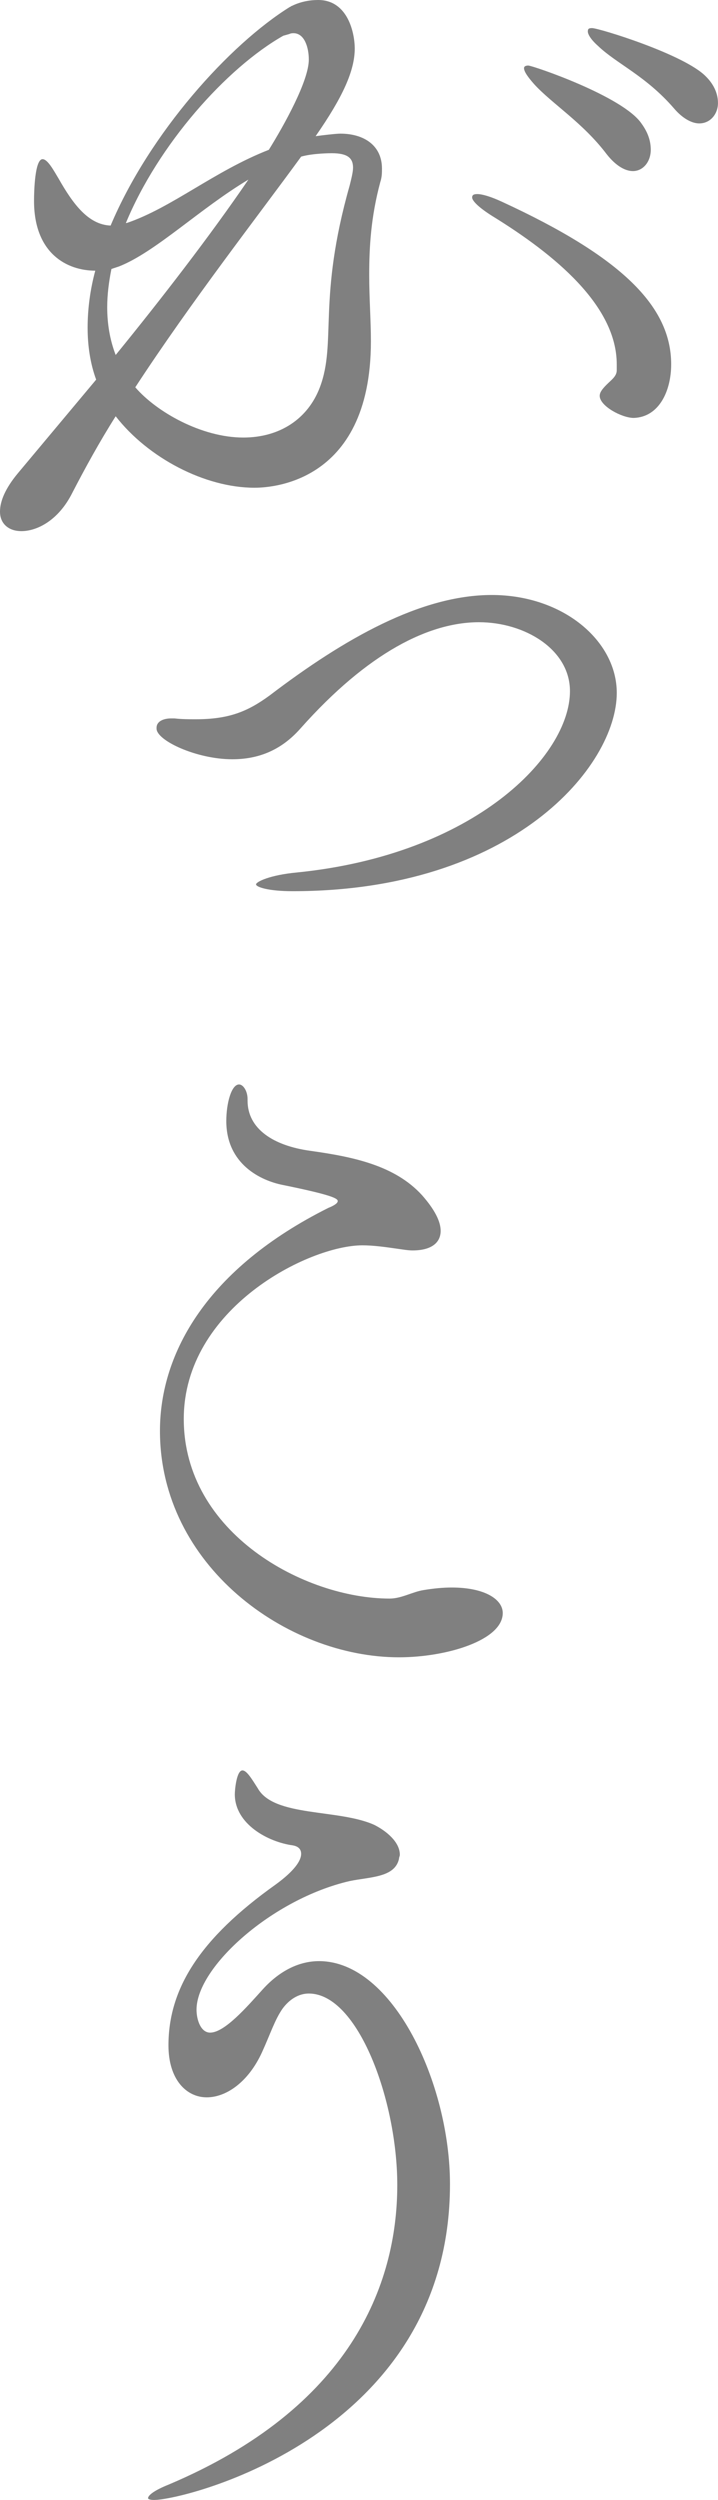 <?xml version="1.0" encoding="utf-8"?>
<!-- Generator: Adobe Illustrator 15.0.0, SVG Export Plug-In . SVG Version: 6.00 Build 0)  -->
<!DOCTYPE svg PUBLIC "-//W3C//DTD SVG 1.1//EN" "http://www.w3.org/Graphics/SVG/1.1/DTD/svg11.dtd">
<svg version="1.1" id="レイヤー_1" xmlns="http://www.w3.org/2000/svg" xmlns:xlink="http://www.w3.org/1999/xlink" x="0px"
	 y="0px" width="21.946px" height="76.363px" viewBox="0 0 21.946 76.363" enable-background="new 0 0 21.946 76.363"
	 xml:space="preserve">
<path fill="#808080" d="M2.939,11.596c-0.182-0.494-0.261-1.04-0.261-1.586c0-0.572,0.079-1.17,0.234-1.742
	c-0.858,0-1.872-0.52-1.872-2.132c0-0.313,0.027-1.274,0.261-1.274c0.155,0,0.337,0.338,0.493,0.598
	c0.443,0.78,0.91,1.404,1.587,1.43c1.195-2.834,3.64-5.538,5.485-6.682c0.027,0,0.027-0.026,0.053-0.026
	C9.179,0.052,9.465,0,9.725,0c0.91,0,1.118,1.014,1.118,1.482c0,0.676-0.364,1.482-1.196,2.678c0.182-0.026,0.624-0.078,0.754-0.078
	c0.728,0,1.274,0.364,1.274,1.066c0,0.13,0,0.26-0.052,0.416c-0.286,1.066-0.338,1.976-0.338,2.834c0,0.728,0.052,1.378,0.052,2.029
	c0,4.445-3.224,4.471-3.562,4.471c-1.508,0-3.25-0.909-4.239-2.183C3.042,13.494,2.6,14.301,2.21,15.054
	c-0.416,0.832-1.066,1.17-1.559,1.17C0.286,16.224,0,16.016,0,15.627c0-0.313,0.156-0.702,0.546-1.171L2.939,11.596z M3.406,8.216
	c-0.078,0.39-0.129,0.78-0.129,1.17c0,0.494,0.078,0.988,0.259,1.457c1.378-1.691,2.887-3.641,4.057-5.357
	C6.111,6.37,4.759,7.696,3.64,8.138L3.406,8.216z M3.874,6.812c1.379-0.468,2.678-1.586,4.343-2.236
	C8.685,3.822,9.439,2.47,9.439,1.82c0-0.364-0.13-0.806-0.468-0.806c-0.026,0-0.078,0-0.13,0.026L8.658,1.092
	C6.917,2.08,4.837,4.42,3.848,6.812H3.874z M4.135,11.83c0.649,0.754,2.027,1.535,3.302,1.535c1.118,0,1.976-0.573,2.34-1.535
	c0.52-1.378-0.079-2.678,0.91-6.162c0.052-0.208,0.104-0.416,0.104-0.546c0-0.286-0.156-0.442-0.65-0.442
	c-0.027,0-0.572,0-0.936,0.104C7.879,6.604,5.851,9.204,4.135,11.83 M18.851,11.128c0-1.794-1.897-3.354-3.796-4.524
	c-0.416-0.26-0.624-0.468-0.624-0.572c0-0.078,0.052-0.104,0.156-0.104c0.155,0,0.416,0.078,0.754,0.234
	c3.666,1.69,5.174,3.198,5.174,4.966c0,0.806-0.364,1.612-1.144,1.638c-0.364,0-1.041-0.364-1.041-0.675
	c0-0.105,0.078-0.208,0.209-0.339c0.156-0.156,0.312-0.26,0.312-0.442V11.128z M18.54,4.706c-0.729-0.962-1.664-1.534-2.211-2.132
	c-0.207-0.234-0.312-0.39-0.312-0.494c0-0.052,0.052-0.078,0.13-0.078c0.131,0,2.887,0.936,3.458,1.768
	c0.208,0.286,0.286,0.546,0.286,0.806c0,0.364-0.234,0.65-0.546,0.65C19.112,5.226,18.825,5.07,18.54,4.706 M20.593,3.302
	c-0.858-0.988-1.742-1.352-2.313-1.898c-0.234-0.208-0.313-0.364-0.313-0.442s0.025-0.104,0.13-0.104
	c0.208,0,2.834,0.806,3.483,1.482c0.261,0.26,0.365,0.546,0.365,0.806c0,0.338-0.234,0.624-0.572,0.624
	C21.165,3.77,20.879,3.64,20.593,3.302"/>
<path fill="#808080" d="M5.331,21.944c0.234,0.026,0.442,0.026,0.65,0.026c1.014,0,1.586-0.233,2.262-0.728
	c2.288-1.742,4.629-3.068,6.787-3.068c2.184,0,3.822,1.404,3.822,2.99c0,2.236-3.172,6.058-9.908,6.058
	c-0.754,0-1.118-0.13-1.118-0.208c0-0.078,0.416-0.286,1.248-0.364c5.435-0.546,8.347-3.562,8.347-5.538
	c0-1.274-1.378-2.106-2.782-2.106c-1.508,0-3.38,0.91-5.459,3.25c-0.599,0.676-1.301,0.936-2.08,0.936
	c-1.093,0-2.315-0.572-2.315-0.936V22.23c0-0.208,0.234-0.286,0.442-0.286H5.331z"/>
<path fill="#808080" d="M7.567,33.619c0,0.858,0.78,1.378,1.924,1.534c1.3,0.182,2.574,0.442,3.406,1.352
	c0.391,0.442,0.572,0.806,0.572,1.092c0,0.364-0.286,0.598-0.858,0.598c-0.13,0-0.286-0.026-0.468-0.052
	c-0.364-0.052-0.728-0.104-1.066-0.104c-1.638,0-5.46,1.924-5.46,5.304c0,3.484,3.692,5.486,6.292,5.486
	c0.364,0,0.702-0.208,1.04-0.26c0.312-0.052,0.599-0.078,0.858-0.078c1.014,0,1.56,0.364,1.56,0.78c0,0.832-1.716,1.352-3.172,1.352
	c-3.432,0-7.306-2.808-7.306-6.916c0-2.392,1.456-4.966,5.148-6.812c0.13-0.052,0.286-0.13,0.286-0.208s-0.156-0.182-1.69-0.494
	c-0.65-0.13-1.716-0.624-1.716-1.95c0-0.546,0.156-1.118,0.39-1.118c0.13,0,0.26,0.208,0.26,0.442V33.619z"/>
<path fill="#808080" d="M4.525,76.311c0-0.104,0.234-0.26,0.624-0.416c5.538-2.34,6.994-6.084,6.994-9.152
	c0-2.575-1.196-5.85-2.704-5.85c-0.312,0-0.598,0.181-0.806,0.467c-0.234,0.338-0.364,0.754-0.624,1.326
	c-0.416,0.91-1.092,1.378-1.69,1.378c-0.624,0-1.17-0.546-1.17-1.586c0-1.716,0.936-3.25,3.276-4.914
	c0.572-0.416,0.78-0.729,0.78-0.937c0-0.156-0.104-0.234-0.26-0.26c-0.754-0.104-1.768-0.65-1.768-1.561
	c0-0.129,0.052-0.728,0.234-0.728c0.13,0,0.286,0.261,0.468,0.546c0.494,0.885,2.47,0.624,3.562,1.118
	c0.364,0.183,0.78,0.521,0.78,0.91c0,0.052-0.026,0.078-0.026,0.13c-0.13,0.572-0.884,0.546-1.508,0.676
	c-2.366,0.547-4.68,2.626-4.68,3.928c0,0.311,0.13,0.701,0.416,0.701c0.442,0,1.118-0.779,1.612-1.326
	c0.52-0.572,1.118-0.858,1.716-0.858c2.262,0,4.003,3.744,4.003,6.813c0,7.644-8.085,9.646-9.047,9.646
	C4.603,76.363,4.525,76.336,4.525,76.311"/>
</svg>
